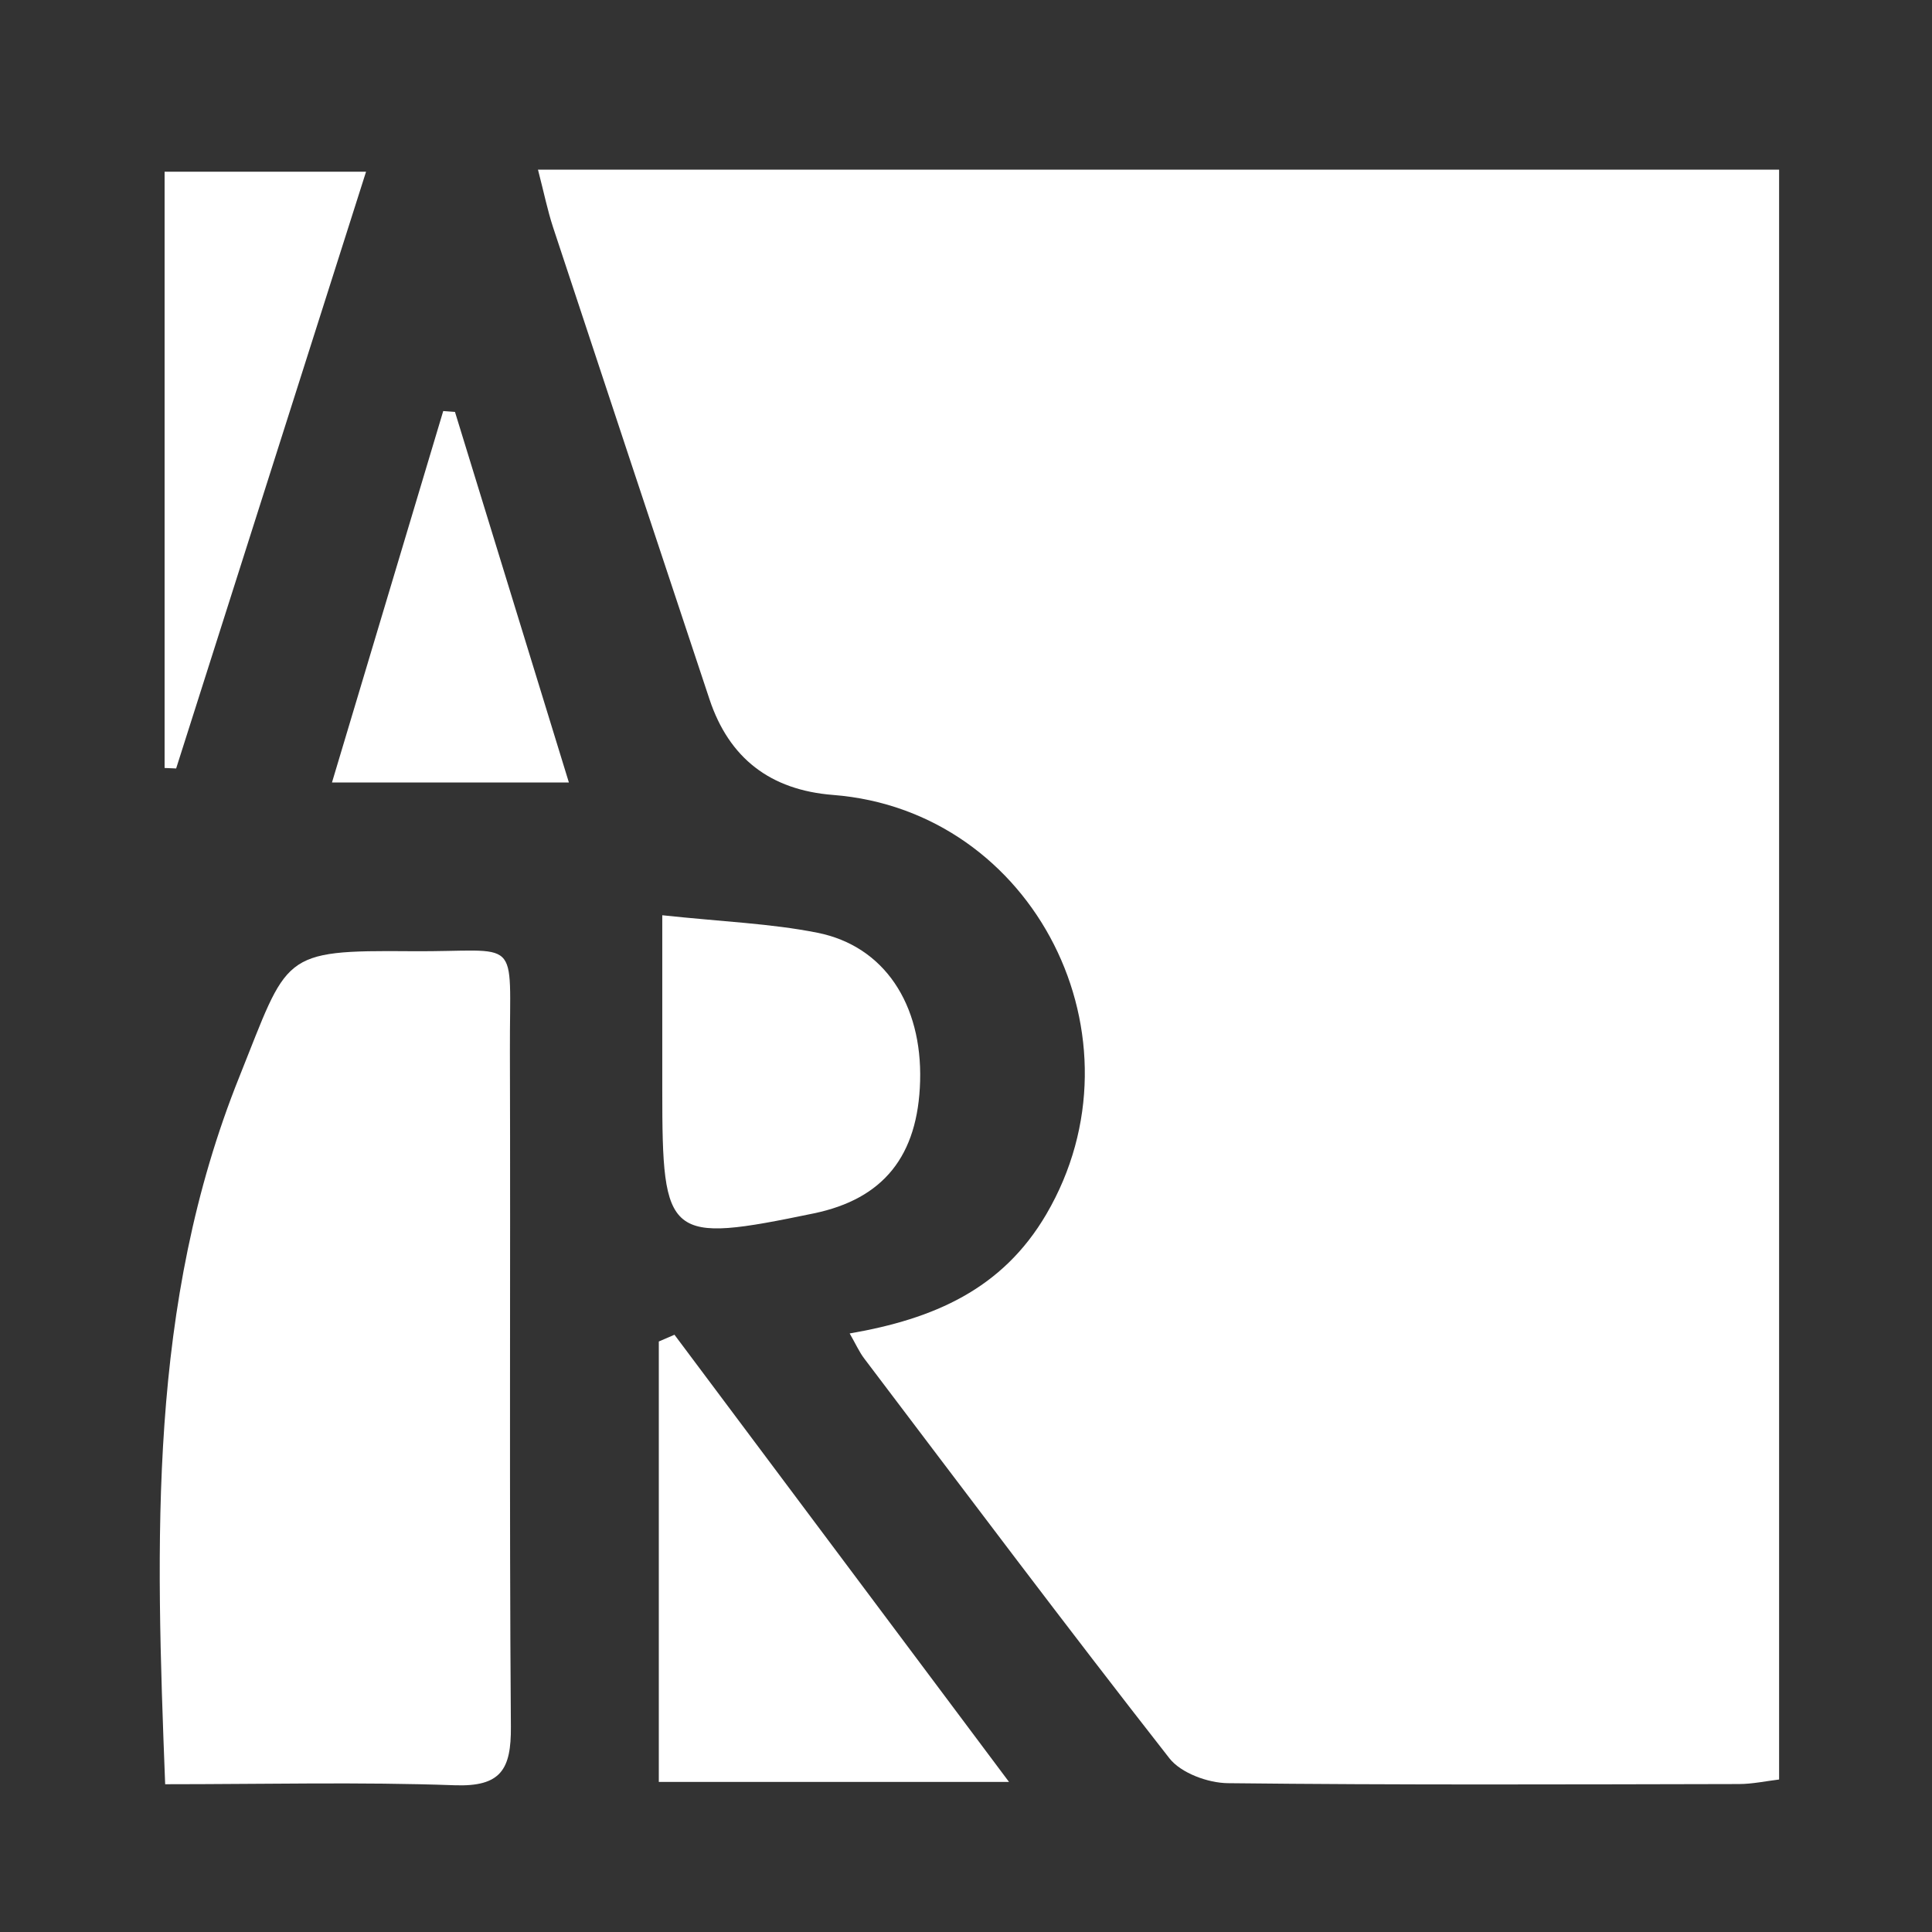 <?xml version="1.0" encoding="UTF-8"?>
<svg id="Capa_1" xmlns="http://www.w3.org/2000/svg" viewBox="0 0 512 512">
  <rect x="0" y="0" width="512" height="512" fill="#333333" stroke="none"/>
  <defs>
    <style>
      .cls-1 {
        fill: #fff;
      }
    </style>
  </defs>
  <path class="cls-1" d="M142.55,44.96h328.93v426.63c-3.42.4-7.02,1.19-10.61,1.2-45.17.09-90.33.28-135.49-.23-5.28-.06-12.41-2.68-15.48-6.6-27.38-34.99-54.05-70.53-80.88-105.95-1.33-1.76-2.24-3.83-3.85-6.63,22.26-3.84,40.46-11.7,52.11-31.59,27.3-46.63-3.07-106.96-56.5-111.12q-24.96-1.94-32.75-25.33c-13.85-41.69-27.69-83.38-41.46-125.1-1.45-4.4-2.37-8.98-4-15.27Z"/>
  <path class="cls-1" d="M43.77,472.84c-2.5-64.74-4.58-127.08,19.66-187.48,13.02-32.44,10.72-33.58,45.56-33.28,29.5.25,26.04-4.87,26.14,26.5.18,59.67-.19,119.33.26,179,.09,11.33-2.62,15.98-14.95,15.53-25.07-.9-50.2-.27-76.67-.27Z"/>
  <path class="cls-1" d="M267.41,472.23h-92.82v-116.72c1.38-.6,2.77-1.19,4.15-1.79,28.88,38.61,57.77,77.21,88.66,118.51Z"/>
  <path class="cls-1" d="M175.51,242.55c16.02,1.72,28.78,2.18,41.13,4.64,17.71,3.53,27.76,18.95,27.2,39.3-.55,19.85-9.71,31.25-28.23,35.08-38.77,8.02-40.1,6.94-40.1-32.58v-46.43Z"/>
  <path class="cls-1" d="M43.62,203.52V45.5h53.39c-17,53.42-33.67,105.79-50.33,158.15-1.02-.04-2.04-.09-3.06-.13Z"/>
  <path class="cls-1" d="M120.57,109.15c9.91,32.24,19.82,64.47,30.19,98.21h-62.78c10.01-33.44,19.74-65.94,29.48-98.43,1.04.08,2.08.15,3.12.23Z"/>
</svg>